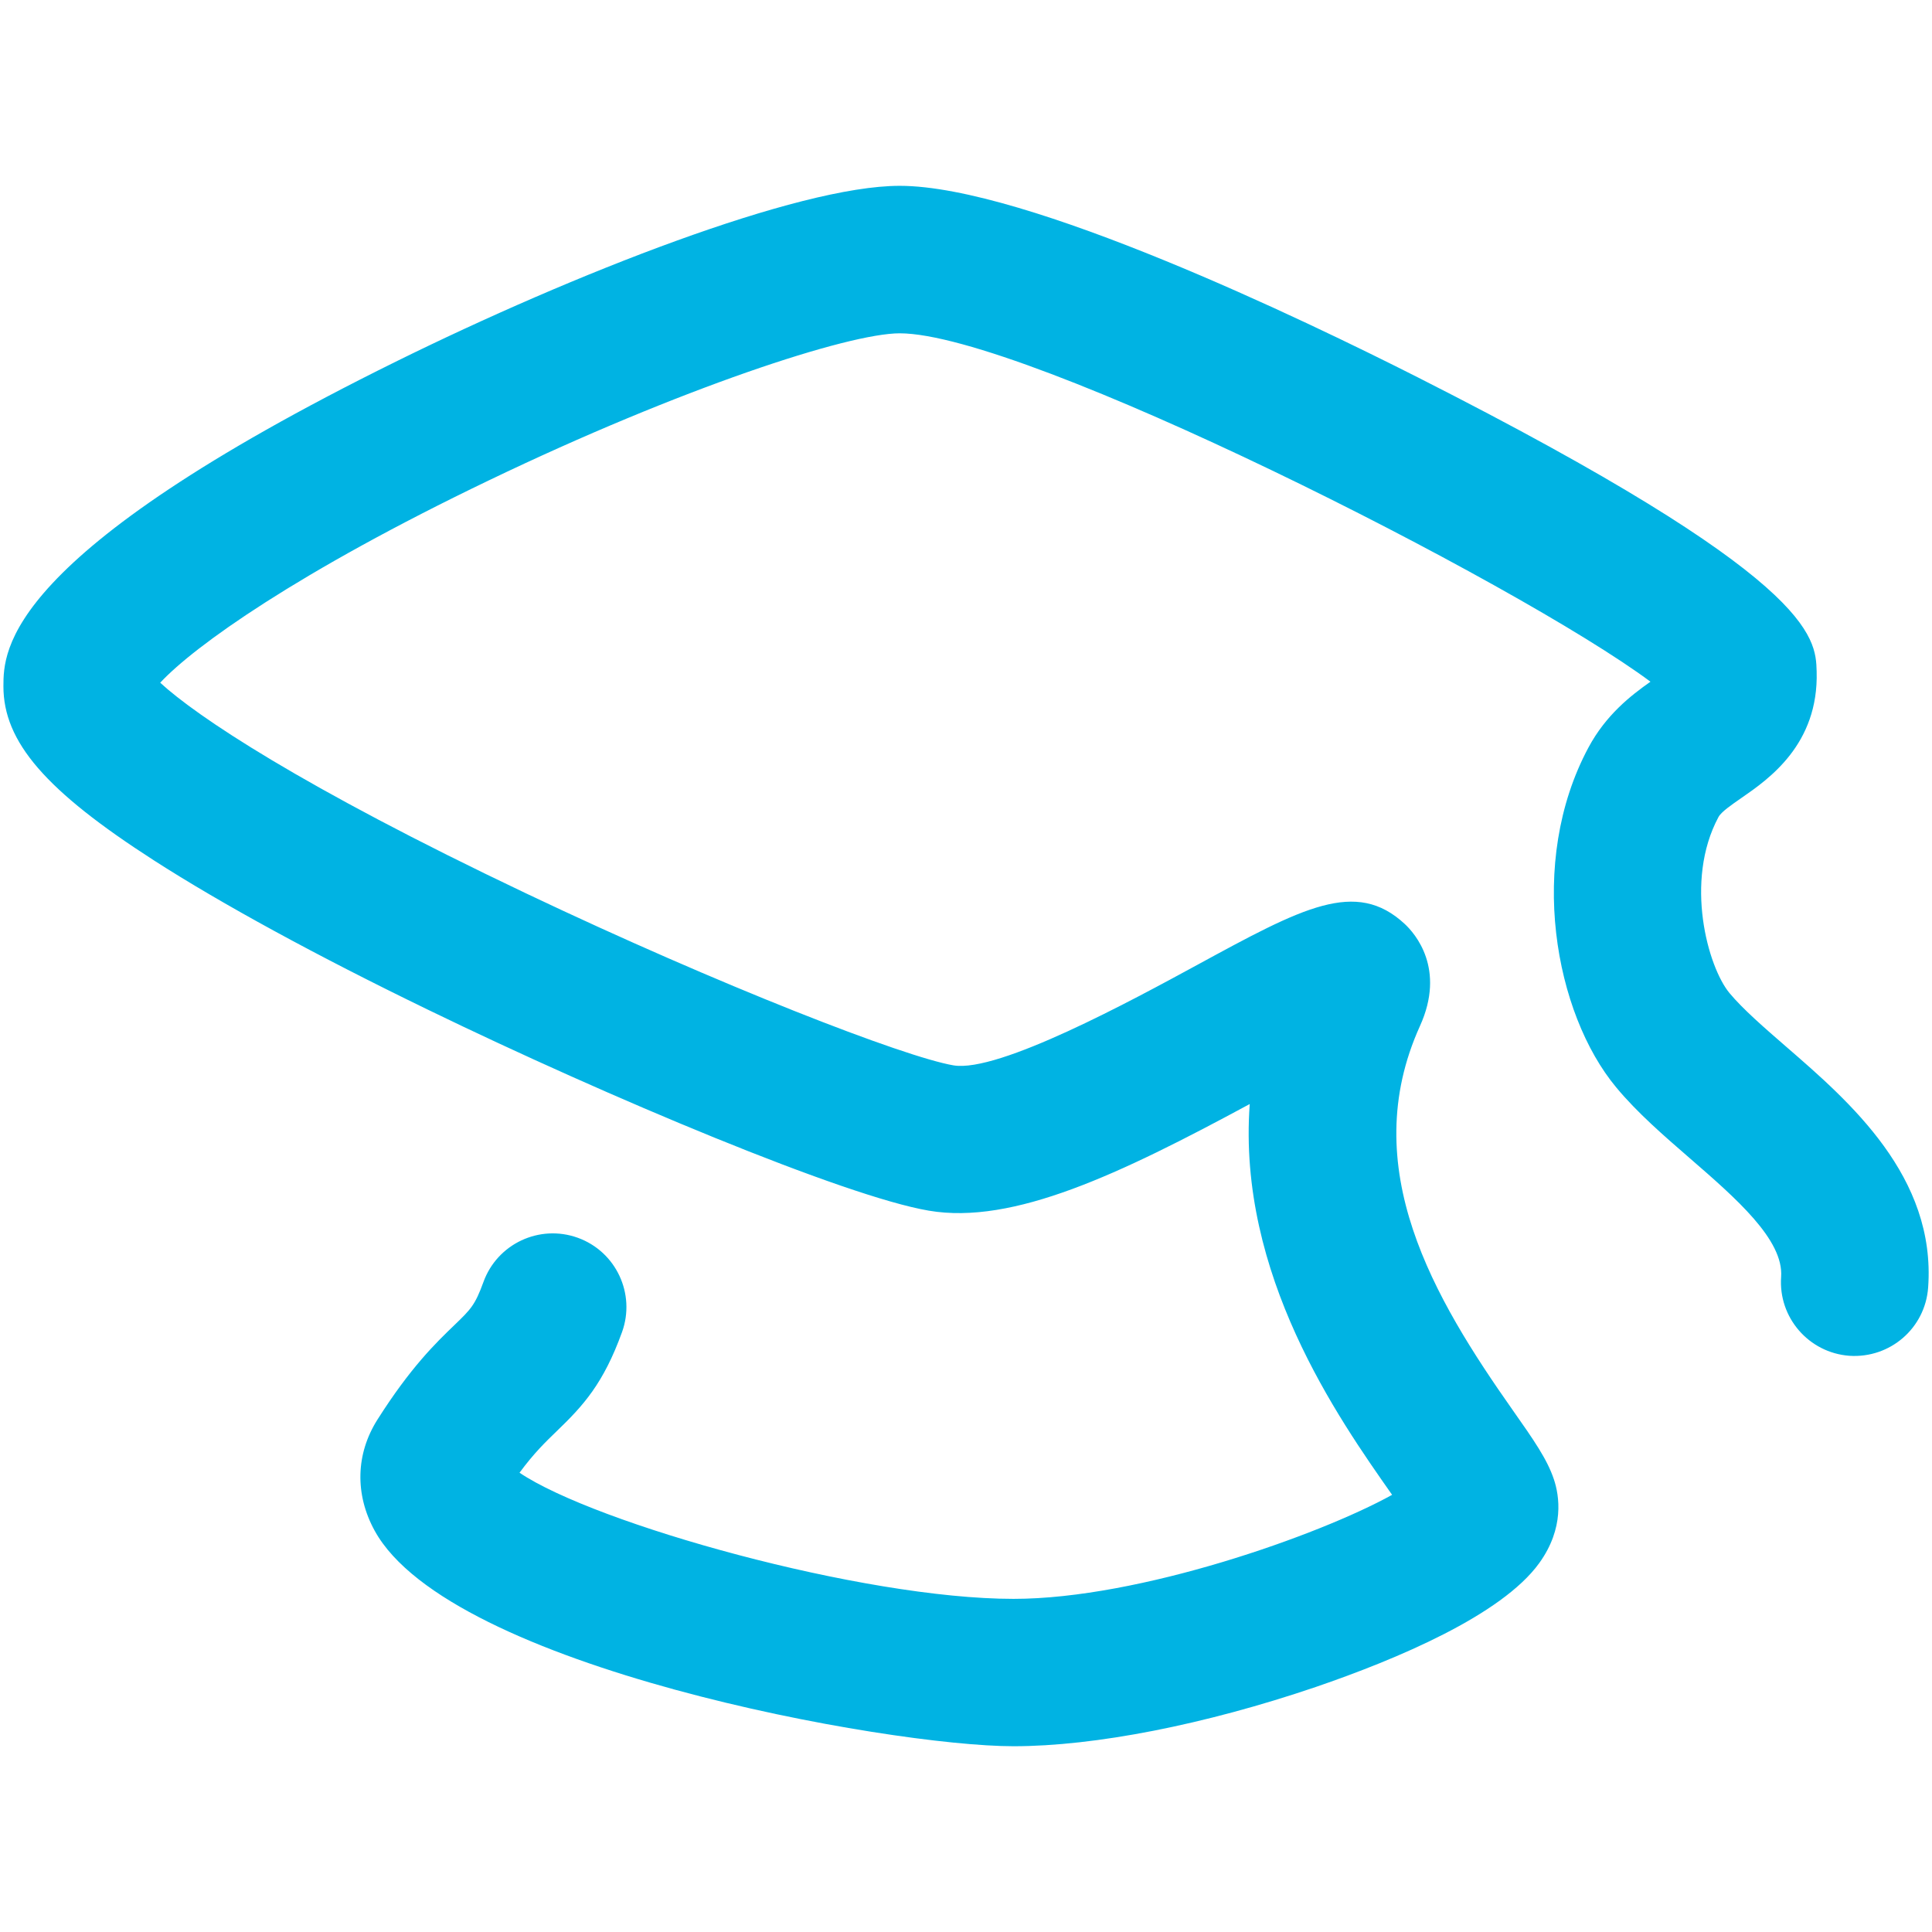 <?xml version="1.0" encoding="utf-8"?>
<!-- Generator: Adobe Illustrator 16.0.0, SVG Export Plug-In . SVG Version: 6.00 Build 0)  -->
<!DOCTYPE svg PUBLIC "-//W3C//DTD SVG 1.1//EN" "http://www.w3.org/Graphics/SVG/1.1/DTD/svg11.dtd">
<svg version="1.1" id="Capa_1" xmlns="http://www.w3.org/2000/svg" xmlns:xlink="http://www.w3.org/1999/xlink" x="0px" y="0px"
	 width="65px" height="65px" viewBox="0 0 65 65" enable-background="new 0 0 65 65" xml:space="preserve">
<desc  version="4.5" iVinci="yes" gridStep="20" showGrid="no" snapToGrid="no" codePlatform="0"></desc>
<g id="Layer1">
	<g id="Shape1">
		
			<desc  transform="matrix(1.05,0,0,1.05,32.5,32.5)" text="" type="0" locked="0" shapeID="1" bounding="rect(-30.844,-25,61.688,49.999)" font-familyName="" font-pixelSize="20" font-bold="0" font-underline="0" font-alignment="1" strokeStyle="0" markerStart="0" markerEnd="0" shadowEnabled="0" shadowOffsetX="0" shadowOffsetY="2" shadowBlur="4" shadowOpacity="160" blurEnabled="0" blurRadius="4" pers-center="0,0" pers-size="0,0" pers-start="0,0" pers-end="0,0" mesh="" flag="" basicInfo-starPoints="5" basicInfo-polygonSides="6" basicInfo-roundedRectRadius="12" basicInfo-basicType="0">
			</desc>
		<path id="shapePath1" fill="#00B3E3" d="M34.1,58.75c-4.219,0-18.964-2.65-21.493-7.248c-0.673-1.222-0.64-2.584,0.09-3.738
			c1.119-1.767,1.973-2.588,2.597-3.189c0.542-0.522,0.688-0.664,0.97-1.441c0.465-1.289,1.886-1.954,3.174-1.491
			c1.289,0.466,1.954,1.888,1.489,3.175c-0.625,1.729-1.302,2.471-2.193,3.328c-0.375,0.363-0.763,0.734-1.255,1.402
			c2.543,1.715,11.532,4.244,16.621,4.244c4.23,0,10.285-2.142,12.736-3.5c-1.822-2.594-5.211-7.409-4.79-13.148
			c-4.368,2.358-7.957,4.072-10.798,3.587c-2.814-0.476-10.774-3.811-16.845-6.758c-3.755-1.821-6.945-3.561-9.224-5.026
			c-3.647-2.345-5.065-3.988-5.064-5.857c0.003-1.205,0.006-4.406,13.2-10.922c5.964-2.944,13.52-5.916,16.954-5.916
			c4.253,0,13.623,4.515,17.455,6.456c13.303,6.743,13.363,8.708,13.395,9.882c0.072,2.456-1.619,3.626-2.529,4.255
			c-0.334,0.232-0.684,0.471-0.775,0.646c-1.155,2.151-0.359,5.04,0.373,5.921c0.449,0.539,1.16,1.156,1.91,1.807
			c2.129,1.844,5.043,4.37,4.772,8.099c-0.099,1.366-1.277,2.387-2.651,2.296c-1.365-0.102-2.393-1.289-2.295-2.654
			c0.09-1.248-1.518-2.644-3.072-3.992c-0.869-0.754-1.771-1.533-2.477-2.385c-2.066-2.482-3.011-7.562-0.932-11.436
			c0.587-1.093,1.416-1.741,2.085-2.212c-4.466-3.321-21.056-11.721-25.259-11.721c-1.729,0-7.371,1.849-13.812,4.943
			c-6.445,3.093-9.928,5.586-11.067,6.812c1.202,1.108,4.712,3.478,12.307,7.087c6.553,3.115,12.726,5.505,14.382,5.787
			c1.515,0.255,6.019-2.193,8.186-3.372c3.562-1.939,5.351-2.913,6.997-1.384c0.34,0.317,1.387,1.502,0.51,3.433
			c-2.157,4.762,0.482,9.169,3.125,12.927c0.694,0.988,1.154,1.64,1.383,2.328c0.182,0.545,0.357,1.633-0.494,2.813
			c-1.264,1.751-4.787,3.233-7.52,4.169C40.547,58.021,36.844,58.75,34.1,58.75z"/>
	</g>
</g>
</svg>
